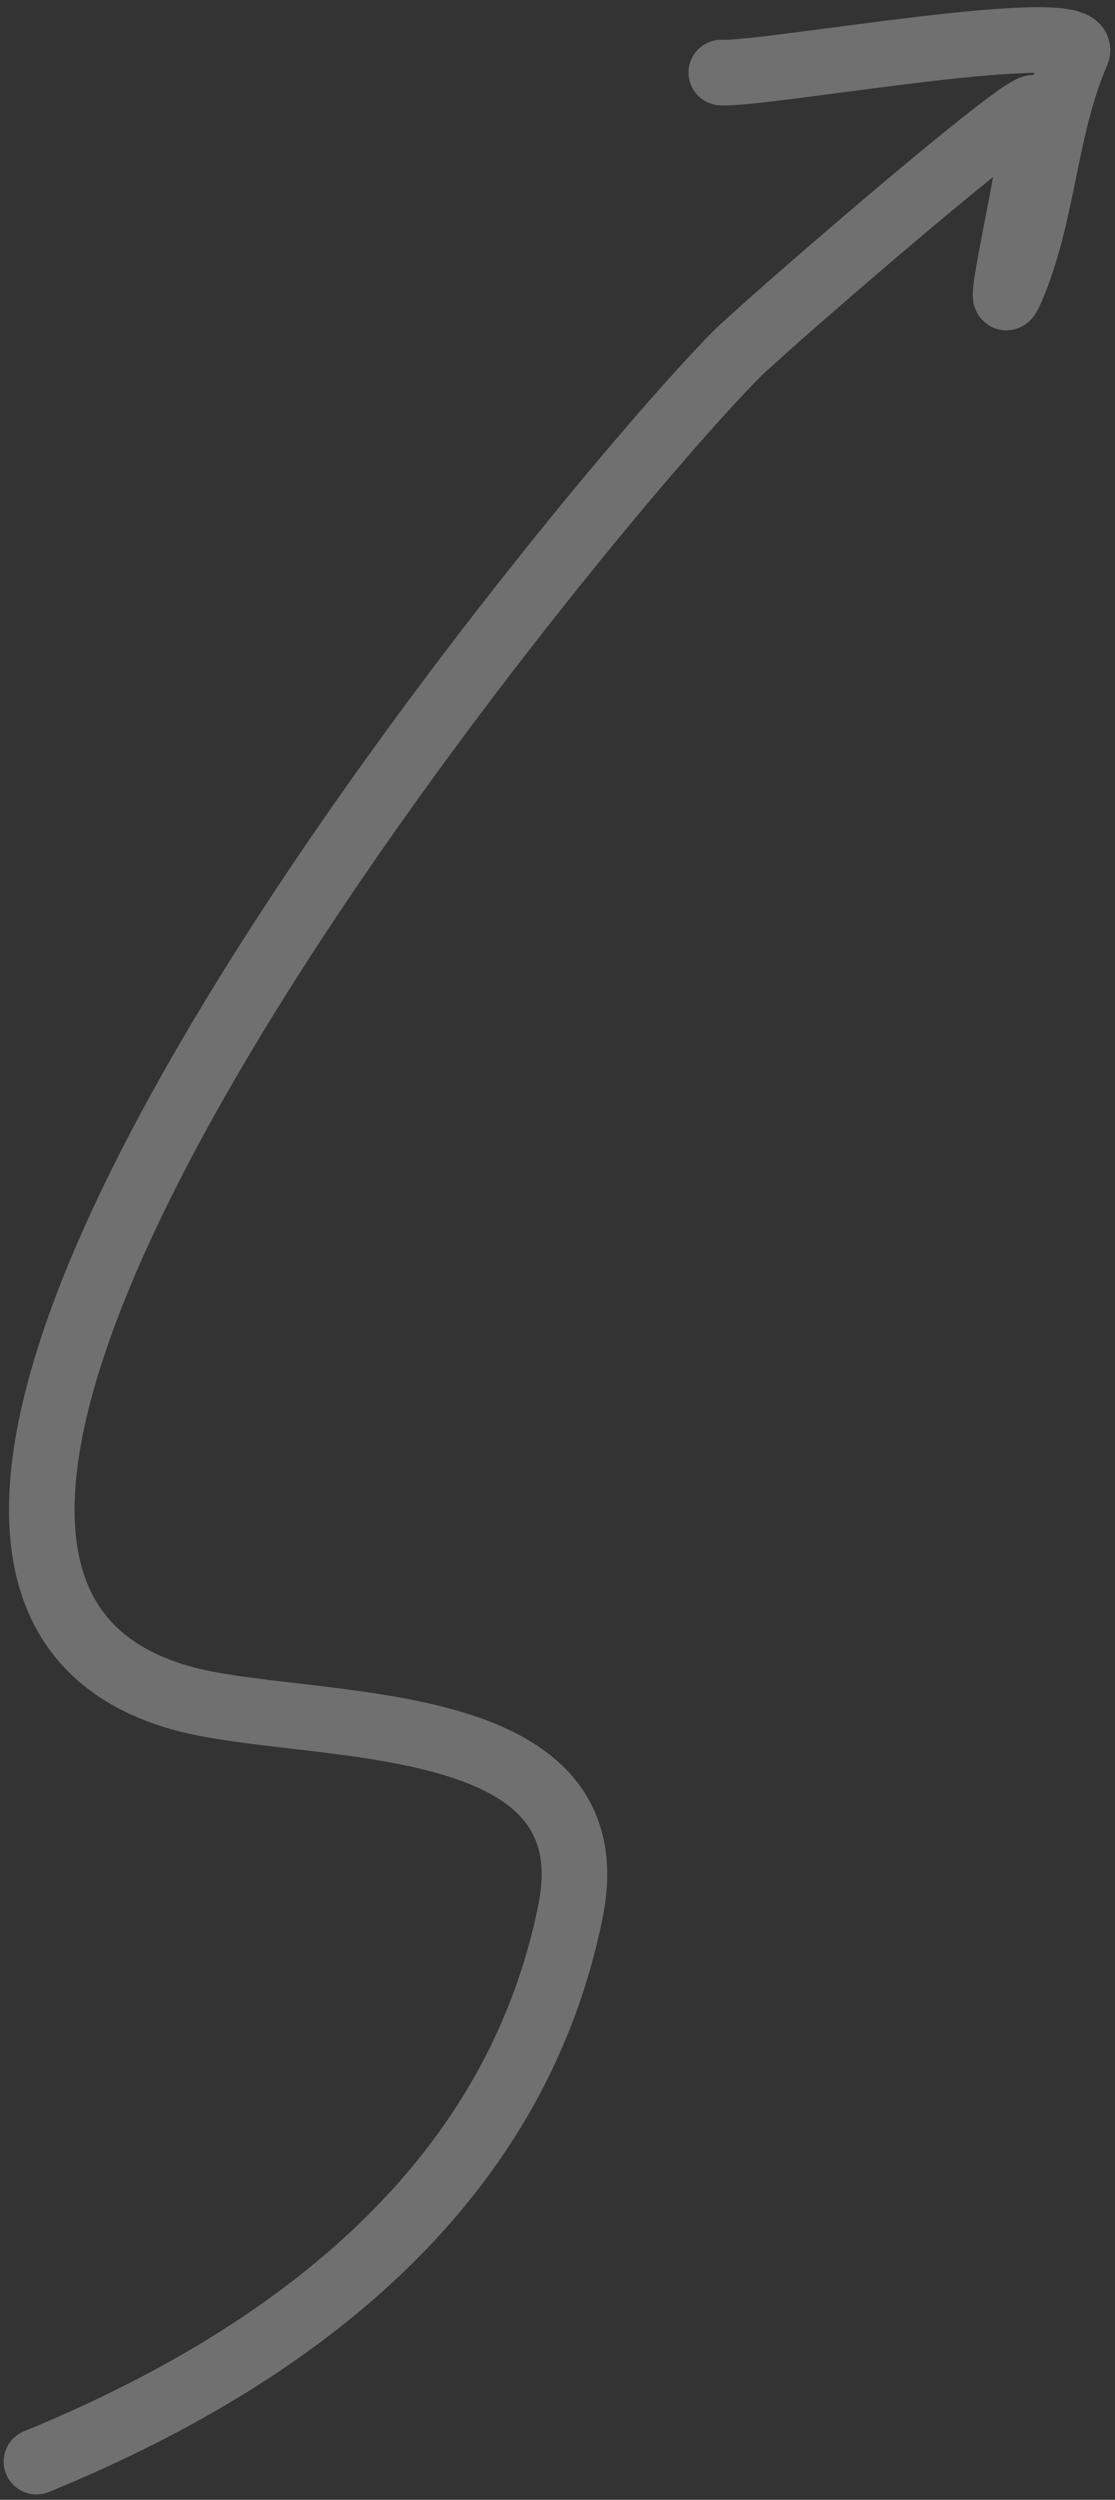 <?xml version="1.0" encoding="UTF-8"?> <svg xmlns="http://www.w3.org/2000/svg" width="153" height="343" viewBox="0 0 153 343" fill="none"><rect x="0" y="0" width="153" height="343" fill="#333333" stroke="none"/> <path opacity="0.3" d="M5.004 337.76C38.891 323.879 70.536 300.842 78.29 262.21C84.048 233.519 41.725 237.817 24.668 232.923C-40.216 214.308 80.858 68.851 101.081 48.596C104.799 44.873 141.73 12.837 141.959 14.878C142.507 19.783 135.745 46.669 138.767 39.674C143.231 29.34 143.23 17.737 147.77 7.225C150.027 2 105.348 10.269 98.975 9.957" stroke="white" stroke-width="9" stroke-linecap="round"></path> </svg> 